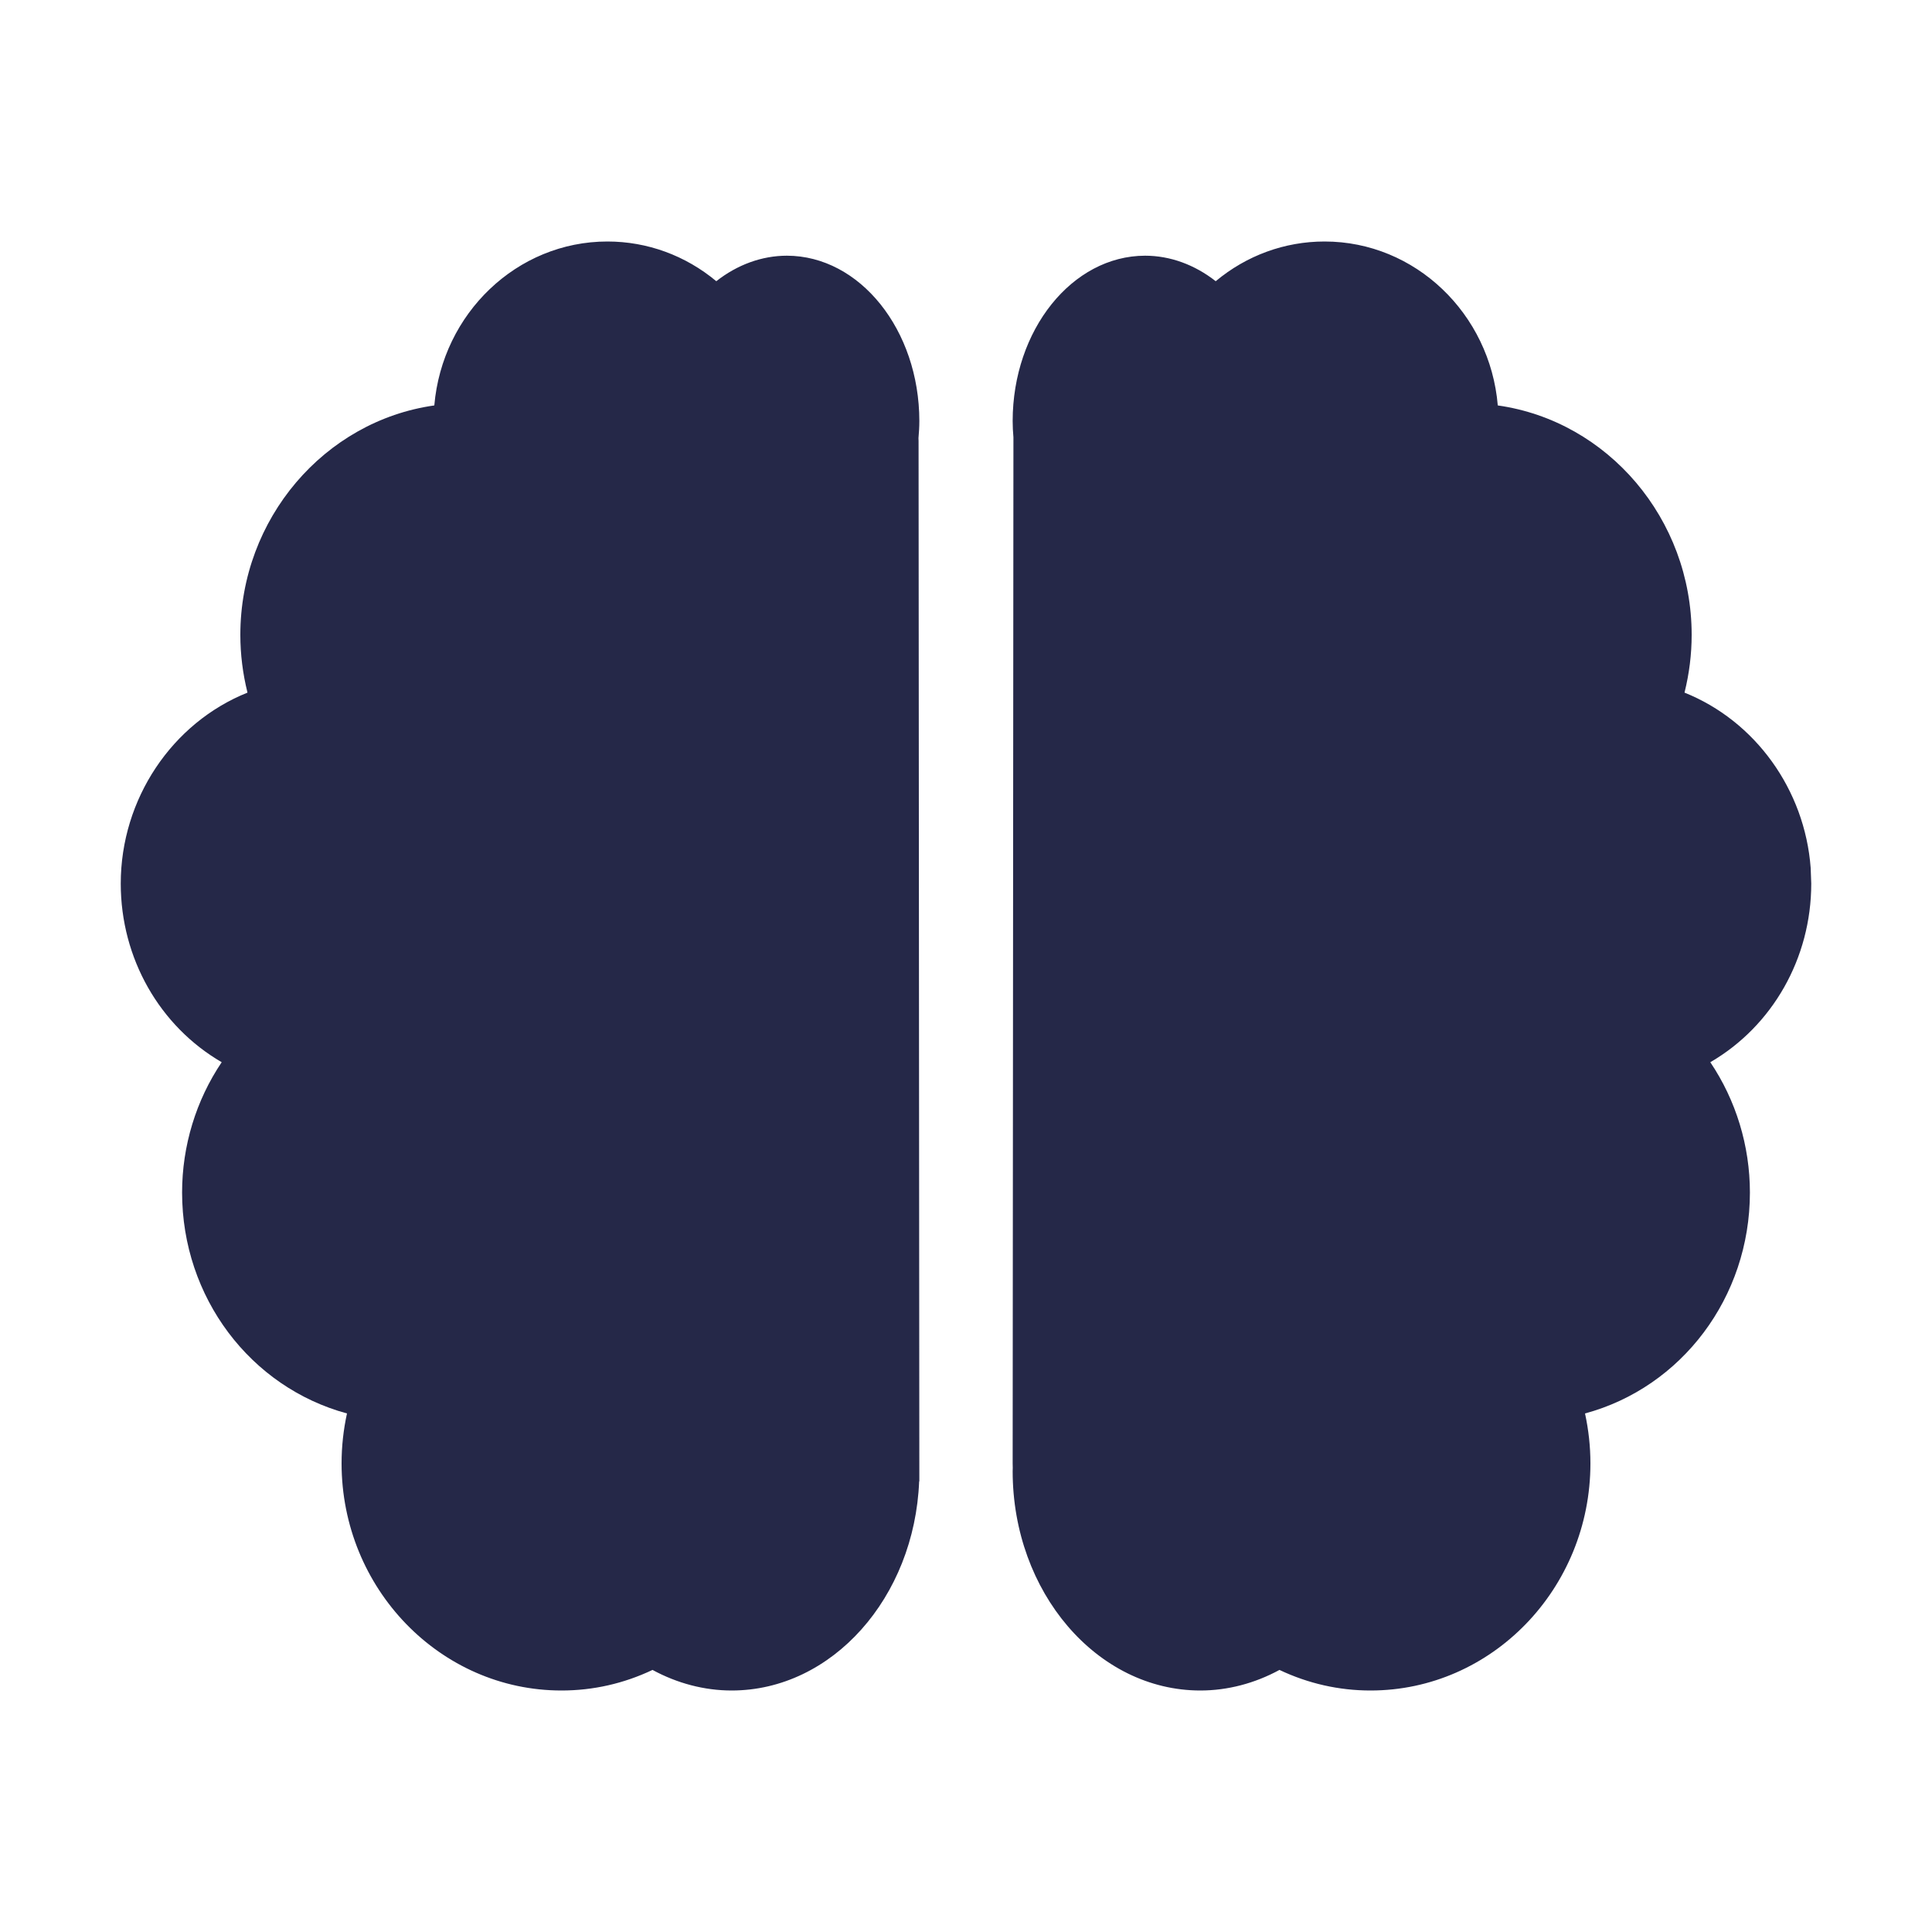 <svg width="20" height="20" viewBox="0 0 20 20" fill="none" xmlns="http://www.w3.org/2000/svg">
<path d="M6.288 2.5C6.701 2.5 7.096 2.645 7.415 2.911C7.633 2.74 7.887 2.647 8.146 2.647C8.901 2.648 9.516 3.415 9.517 4.358C9.517 4.419 9.513 4.478 9.508 4.536L9.509 4.562L9.517 15.335H9.515C9.467 16.538 8.614 17.5 7.574 17.5C7.292 17.5 7.011 17.426 6.755 17.287C6.457 17.428 6.141 17.5 5.812 17.5C4.558 17.5 3.536 16.445 3.536 15.148C3.536 14.975 3.555 14.801 3.592 14.632C2.592 14.361 1.885 13.43 1.885 12.345C1.885 11.862 2.029 11.391 2.295 10.996C1.653 10.623 1.25 9.921 1.25 9.147C1.25 8.271 1.781 7.483 2.562 7.17C2.513 6.973 2.488 6.773 2.488 6.572C2.488 5.37 3.358 4.358 4.496 4.197C4.578 3.245 5.351 2.5 6.288 2.5ZM13.712 2.5C14.651 2.5 15.425 3.248 15.505 4.197C16.643 4.358 17.512 5.371 17.512 6.572C17.512 6.773 17.487 6.973 17.438 7.17C18.17 7.463 18.683 8.174 18.744 8.984L18.75 9.147C18.75 9.921 18.347 10.623 17.705 10.996C17.971 11.391 18.115 11.862 18.115 12.345C18.115 13.43 17.408 14.362 16.408 14.632C16.445 14.802 16.464 14.975 16.464 15.149C16.464 16.445 15.443 17.5 14.188 17.5C13.86 17.5 13.543 17.428 13.245 17.287C12.989 17.426 12.708 17.5 12.426 17.5C11.355 17.5 10.483 16.481 10.483 15.229C10.483 15.217 10.484 15.206 10.484 15.195L10.483 15.149L10.491 4.527C10.486 4.472 10.483 4.415 10.483 4.358C10.484 3.415 11.099 2.648 11.854 2.647C12.113 2.647 12.367 2.74 12.585 2.911C12.904 2.645 13.298 2.5 13.712 2.5Z" fill="#252848"/>
</svg>
